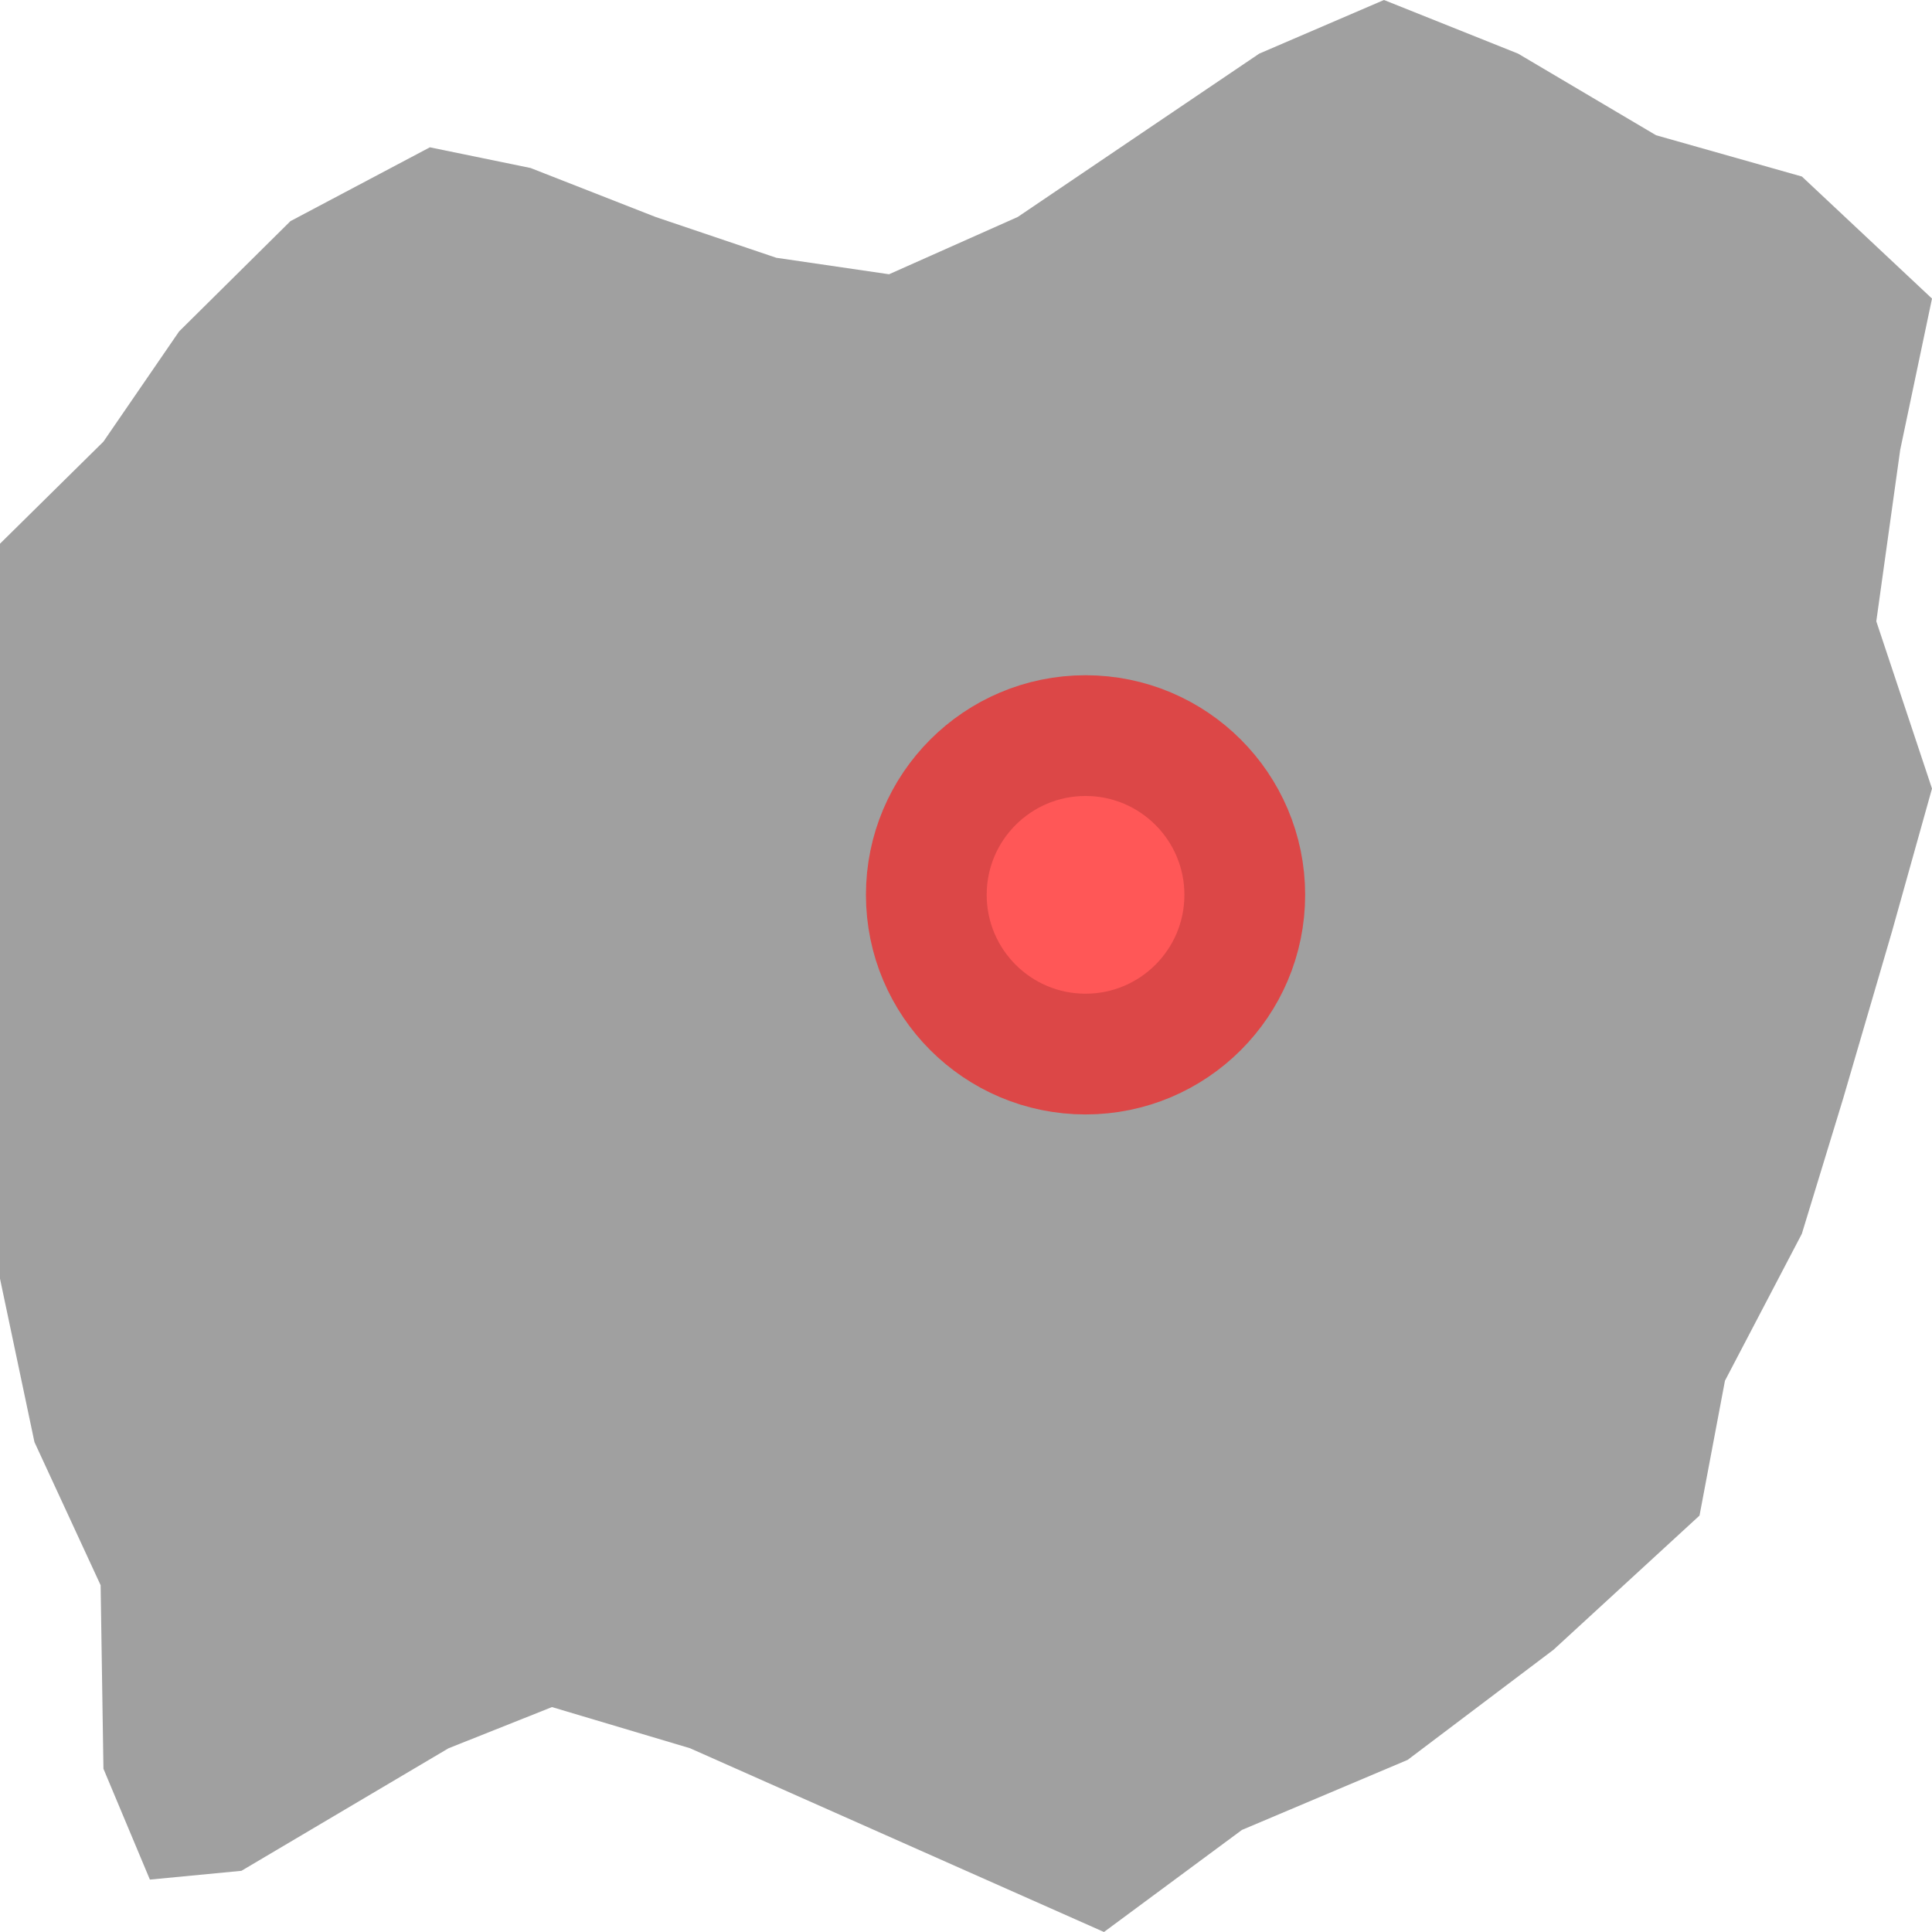 <?xml version="1.0" encoding="utf-8"?>
<svg width="24" height="24" viewBox="1.208 0.05 24 24" xmlns="http://www.w3.org/2000/svg">
  <path d="M 6.548 1.88 L 7.799 2.137 L 9.351 2.745 L 10.851 3.252 L 12.252 3.457 L 13.851 2.745 L 15.351 1.73 L 16.851 0.716 L 18.4 0.05 L 20.066 0.716 L 21.78 1.73 L 23.592 2.243 L 25.208 3.759 L 24.813 5.638 L 24.516 7.768 L 25.208 9.846 L 24.71 11.625 L 24.103 13.701 L 23.591 15.377 L 22.636 17.202 L 22.32 18.877 L 20.506 20.544 L 18.694 21.912 L 16.636 22.782 L 14.922 24.05 L 13.207 23.289 L 11.493 22.528 L 9.779 21.767 L 8.065 21.256 L 6.779 21.768 L 5.493 22.529 L 4.207 23.29 L 3.07 23.399 L 2.493 22.022 L 2.458 19.742 L 1.636 17.964 L 1.208 15.934 L 1.208 13.652 L 1.208 11.369 L 1.208 9.087 L 1.208 6.804 L 2.493 5.536 L 3.433 4.167 L 4.816 2.797 L 6.548 1.88 Z" fill="#a0a0a0"/>
  <circle cx="14.693" cy="11.166" r="1.978" fill="#FF5757" stroke="#DC4747" stroke-width="1.5" style="transform-box: fill-box; transform-origin: 50% 50%;"/>
</svg>